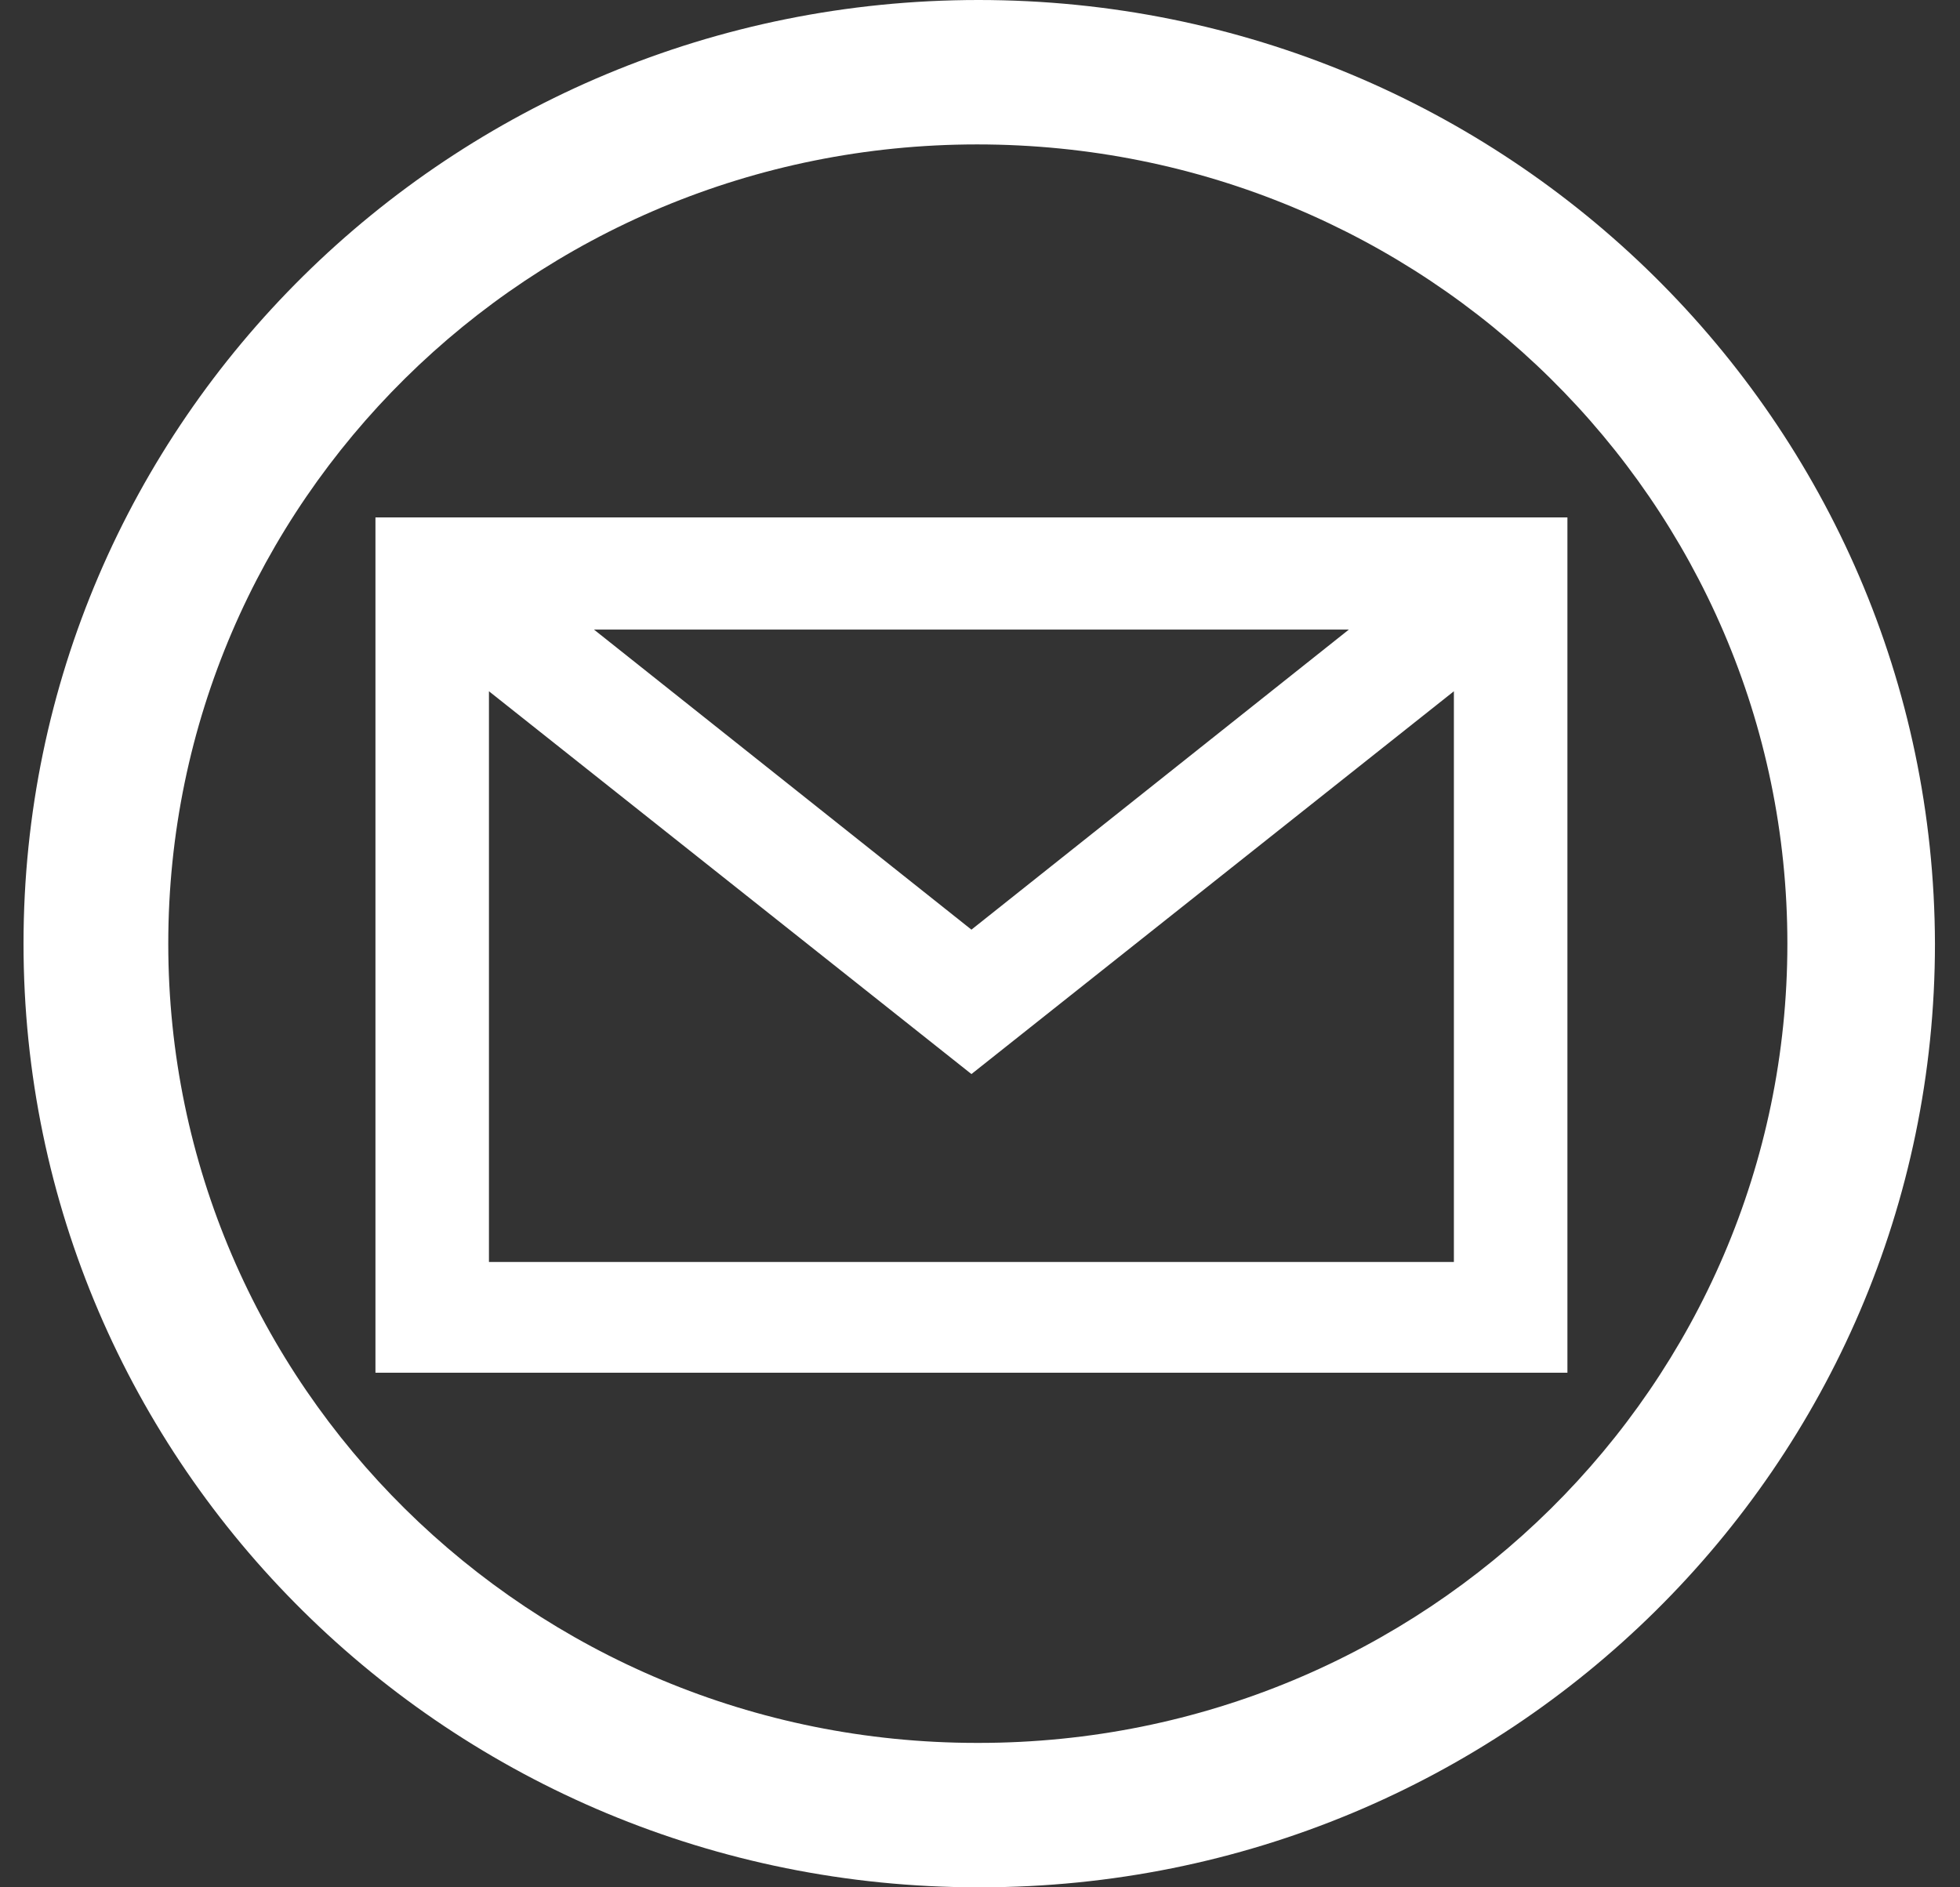 <svg width="54" height="52" viewBox="0 0 54 52" fill="none" xmlns="http://www.w3.org/2000/svg">
<rect x="0" y="0" width="54" height="52" fill="#333333" stroke="none"/>
<path d="M26.959 0C12.416 0 0.648 11.629 0.648 26C0.648 40.371 12.416 52 26.959 52H26.999C41.542 52 53.31 40.371 53.31 26C53.271 11.629 41.503 0 26.959 0ZM49.244 26C49.244 38.169 39.275 48.021 26.959 48.021H26.921C14.605 48.021 4.636 38.169 4.636 26C4.636 13.831 14.605 3.979 26.921 3.979C39.275 3.979 49.244 13.831 49.244 26Z" fill="white"/>
<path d="M10.344 14.256V37.822H43.184V14.256H10.344ZM37.163 17.346L26.764 25.614L16.364 17.346H37.163ZM13.471 34.731V19.046L26.764 29.593L40.056 19.046V34.77H13.471V34.731Z" fill="white"/>
</svg>
